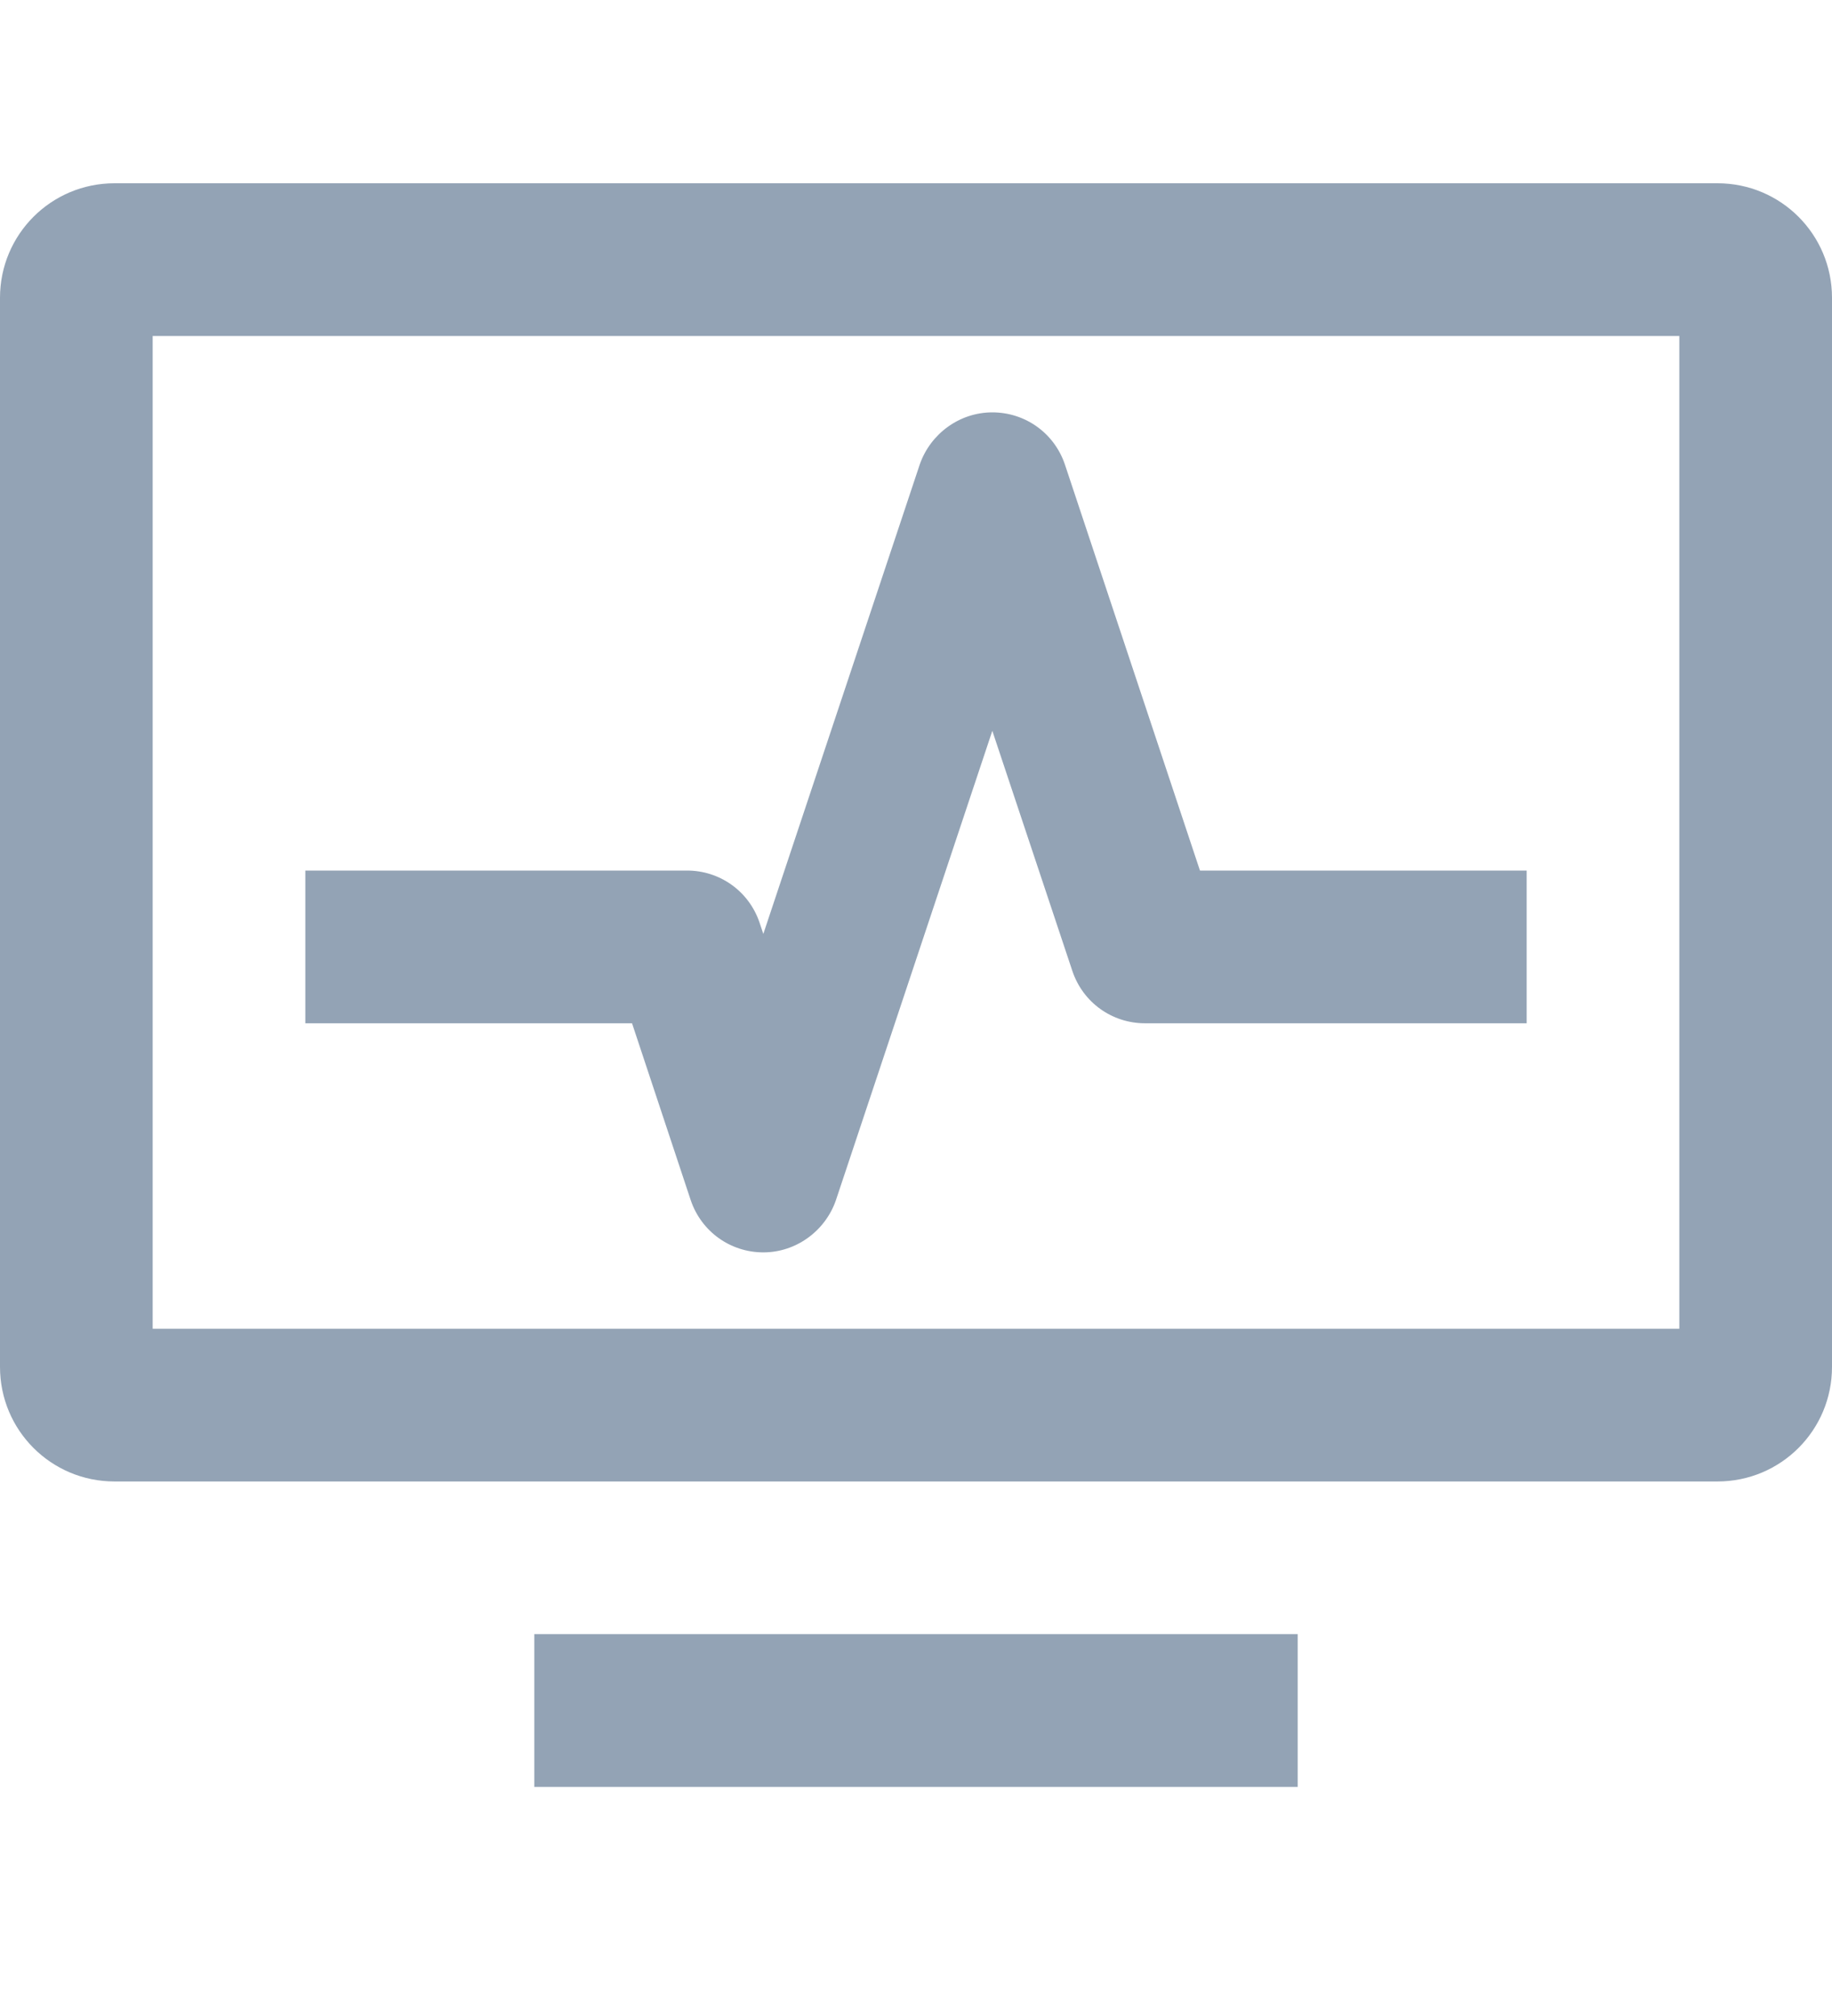 <svg width="50" height="55" viewBox="0 0 50 55" fill="none" xmlns="http://www.w3.org/2000/svg">
<g clip-path="url(#clip0_1650_7433)">
<path d="M46.875 5H3.125C1.396 5 0 6.396 0 8.125V37.292C0 39.021 1.396 40.417 3.125 40.417H46.875C48.604 40.417 50 39.021 50 37.292V8.125C50 6.396 48.604 5 46.875 5ZM45.833 36.25H4.167V9.167H45.833V36.25ZM14.583 48.75H35.417V44.583H14.583V48.75ZM18.854 32.75C19.146 33.604 19.938 34.167 20.833 34.167C21.729 34.167 22.521 33.583 22.812 32.75L27.083 19.938L29.271 26.5C29.562 27.354 30.354 27.917 31.25 27.917H41.667V23.75H32.75L29.062 12.667C28.771 11.812 27.979 11.25 27.083 11.25C26.188 11.25 25.396 11.833 25.104 12.667L20.833 25.479L20.729 25.167C20.438 24.312 19.646 23.75 18.75 23.75H8.333V27.917H17.25L18.854 32.75Z" fill="#93A3B5"/>
</g>
<defs>
<clipPath id="clip0_1650_7433">
<rect width="50" height="43.75" fill="white" transform="translate(0 5)"/>
</clipPath>
</defs>
</svg>
